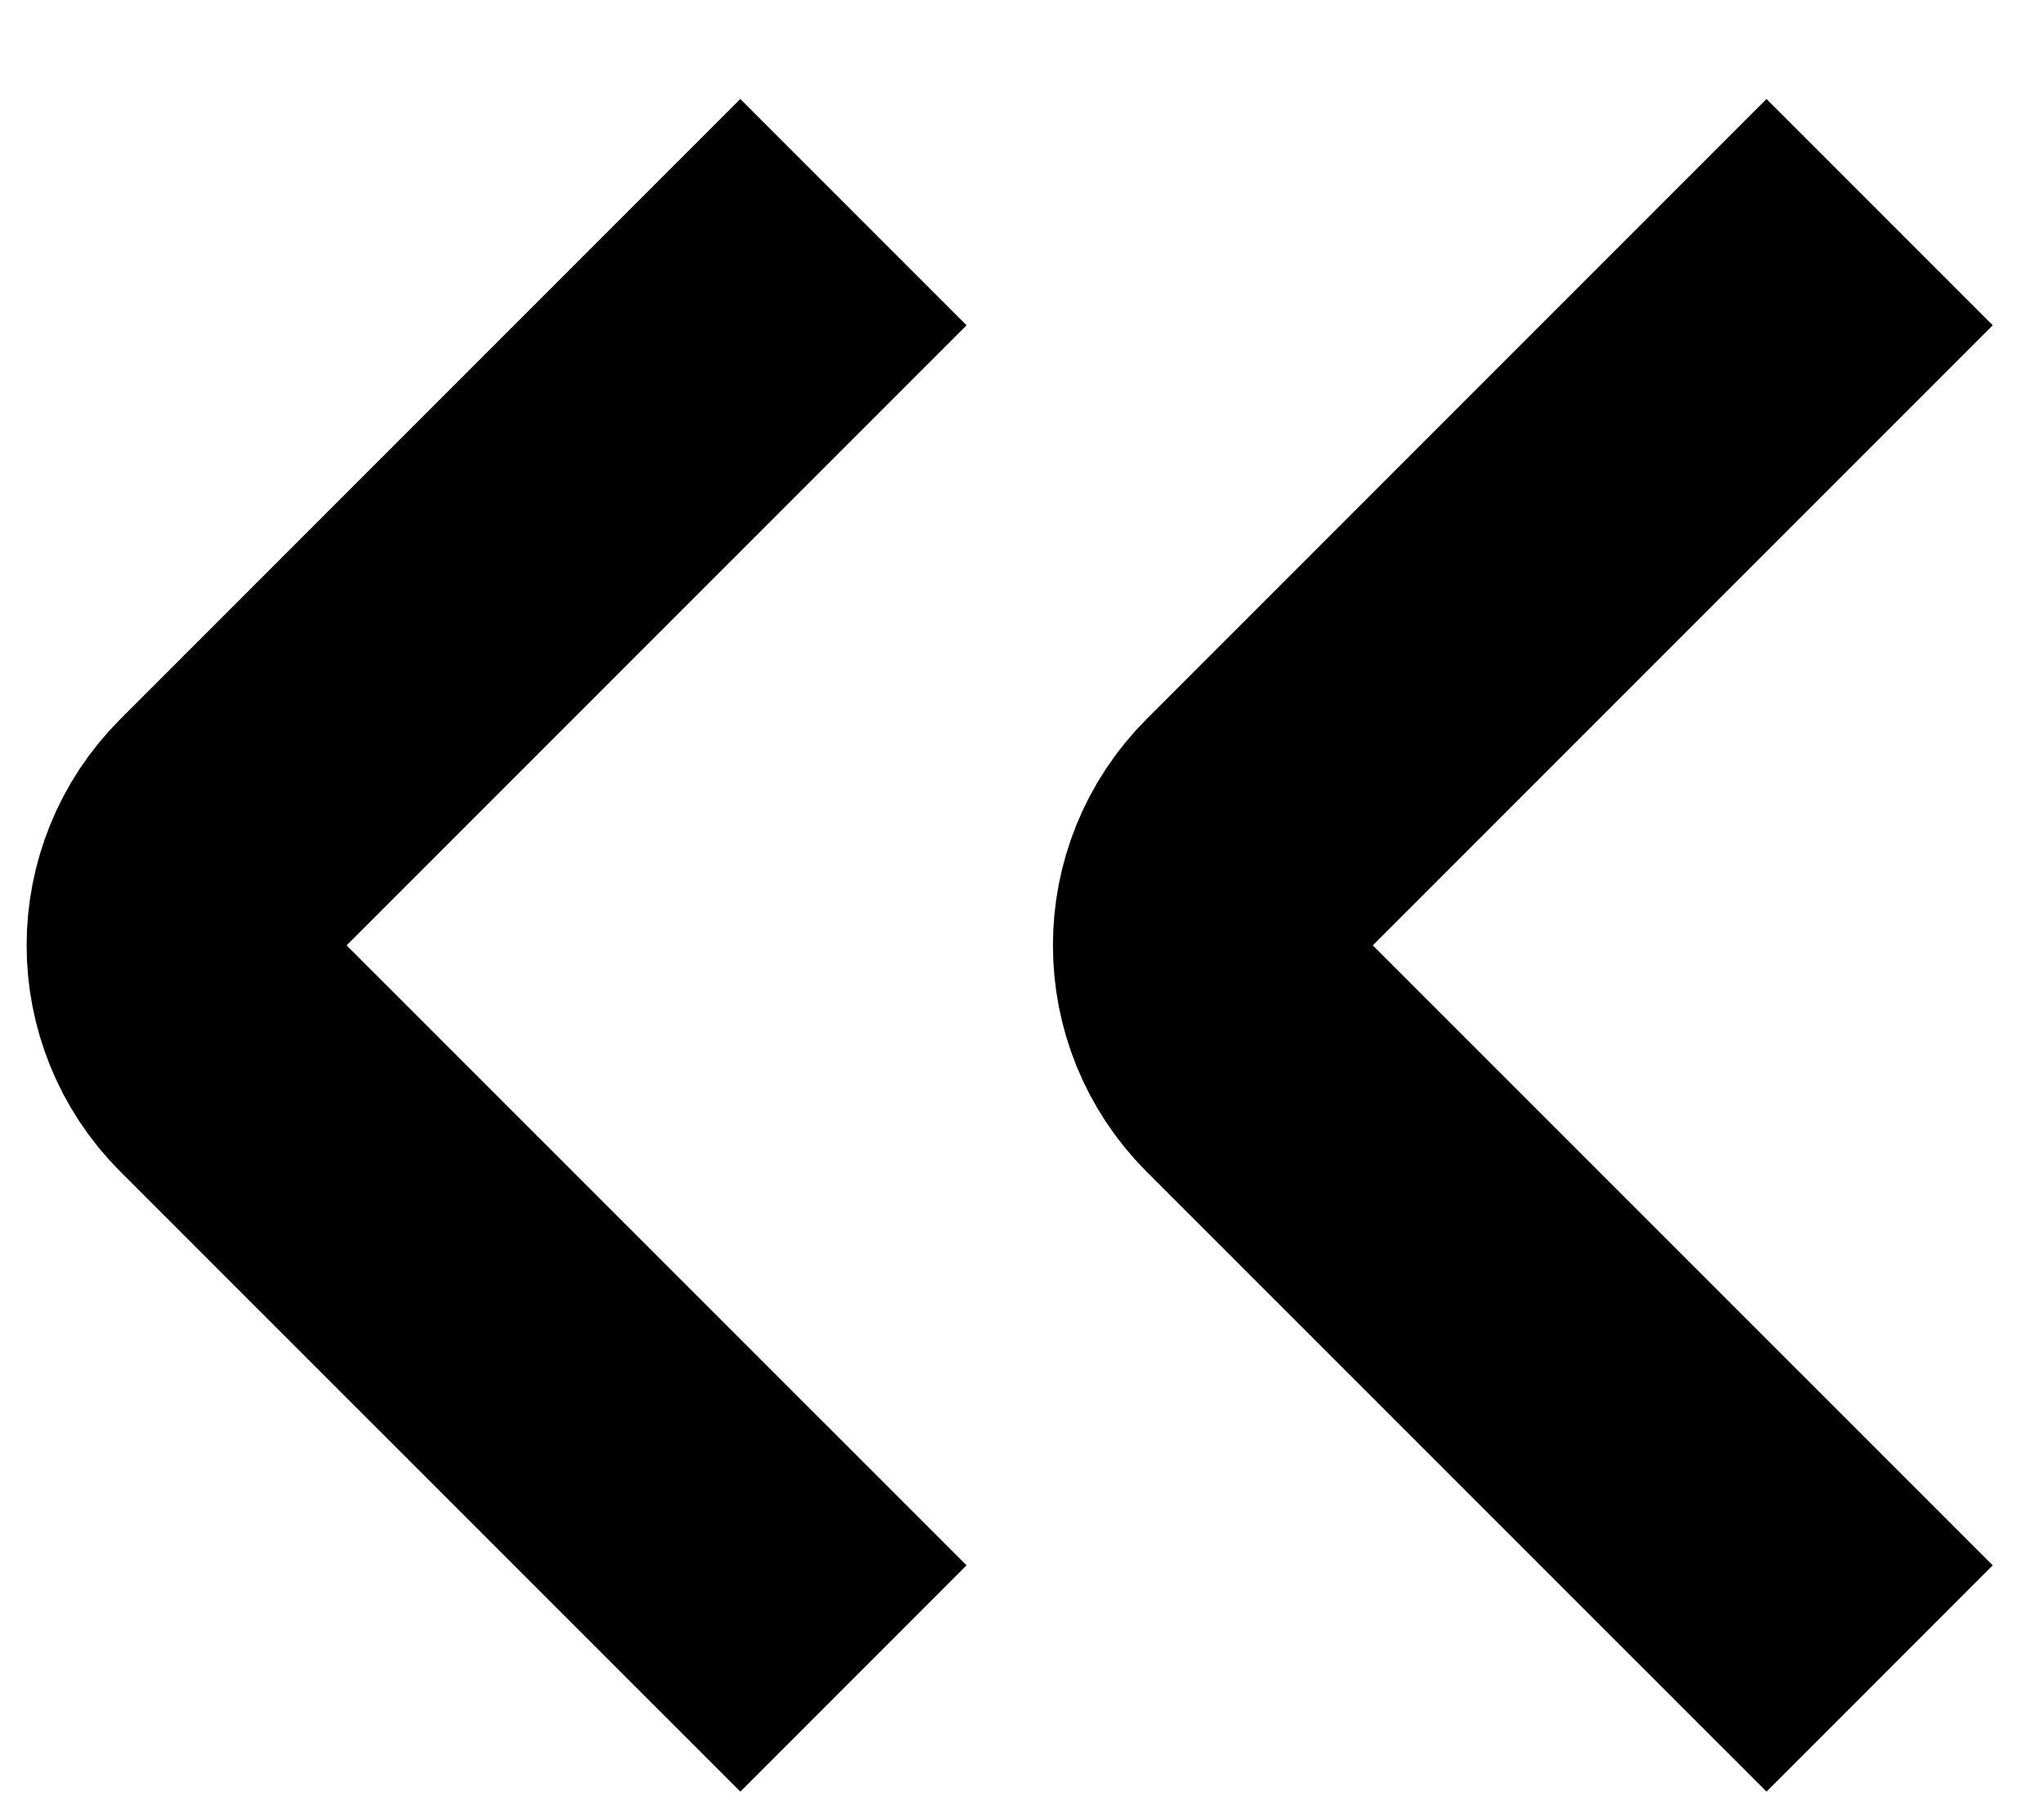 <?xml version="1.0" encoding="UTF-8"?> <svg xmlns="http://www.w3.org/2000/svg" width="17" height="15" viewBox="0 0 17 15" fill="none"><path d="M7.098 13.957L1.942 8.802C1.422 8.282 1.422 7.44 1.942 6.92L7.098 1.764" stroke="black" stroke-width="2.661"></path><path d="M15.633 13.957L10.477 8.802C9.958 8.282 9.958 7.44 10.477 6.92L15.633 1.764" stroke="black" stroke-width="2.661"></path></svg> 